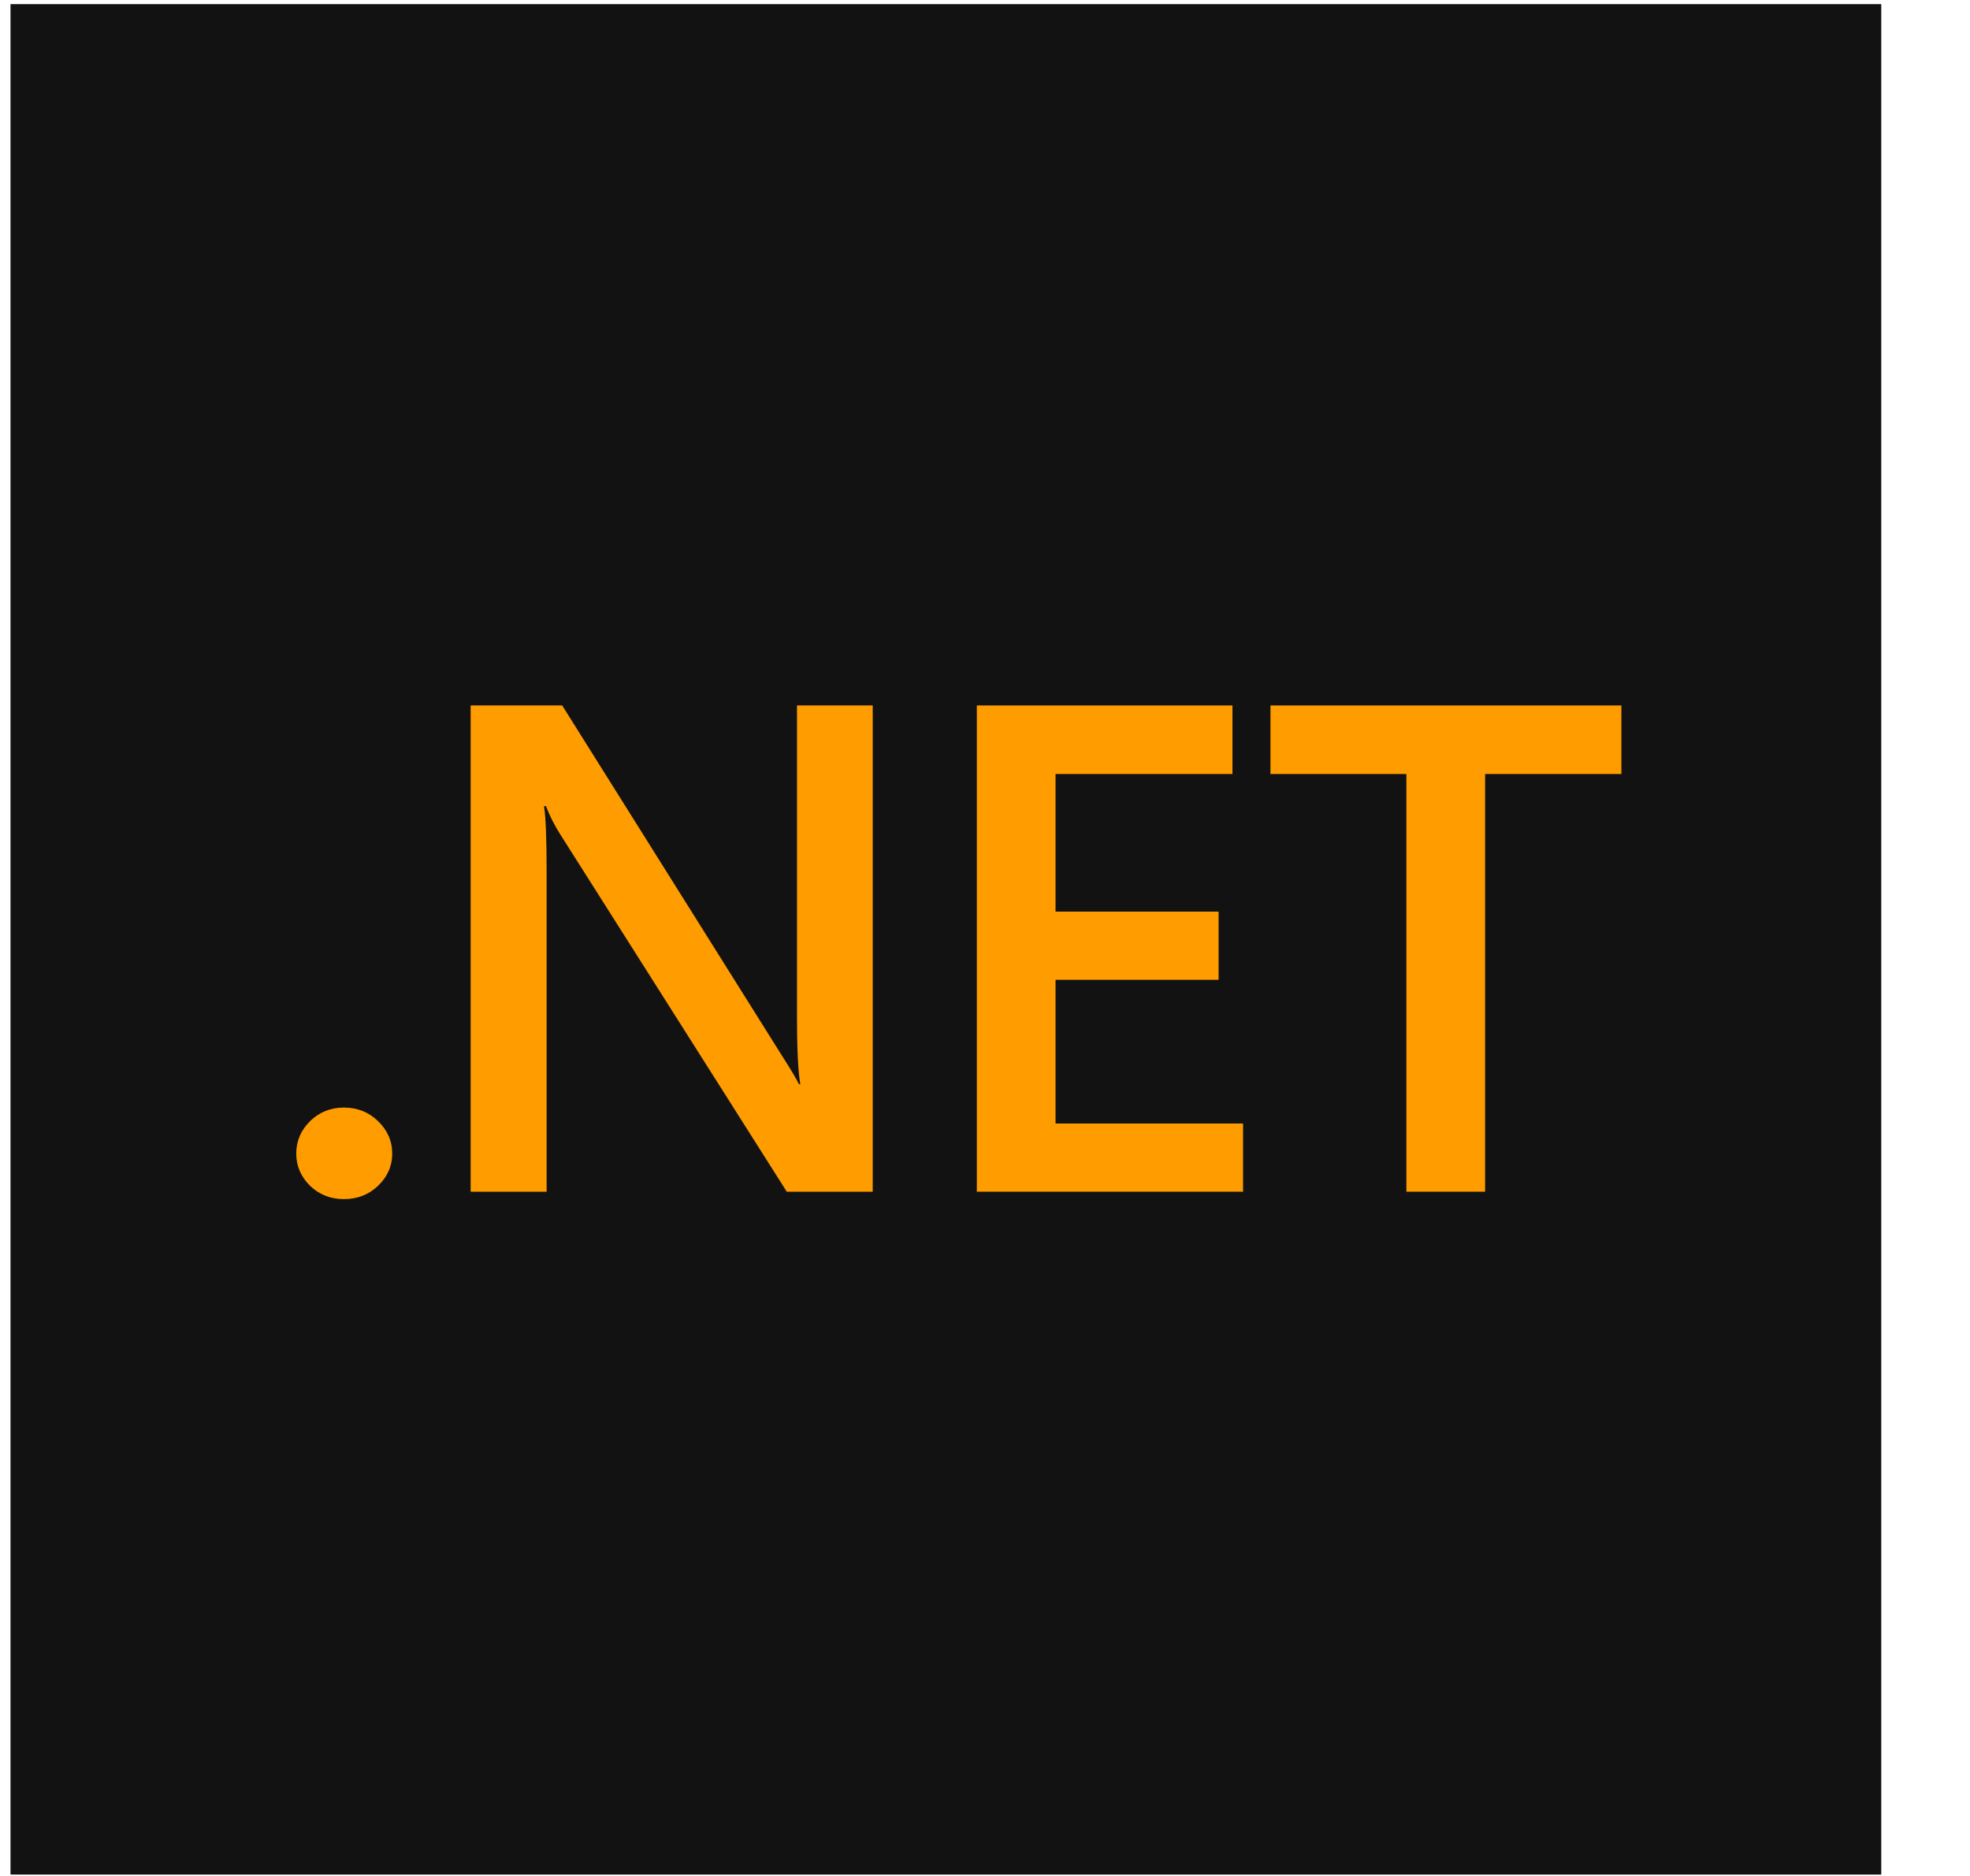 <svg width="21" height="20" viewBox="0 0 21 20" fill="none" xmlns="http://www.w3.org/2000/svg">
<path d="M20.054 0.044H0.112V19.985H20.054V0.044Z" fill="#121212"/>
<path d="M3.666 12.784C3.525 12.784 3.405 12.737 3.306 12.643C3.208 12.546 3.158 12.432 3.158 12.299C3.158 12.164 3.208 12.049 3.306 11.952C3.405 11.856 3.525 11.808 3.666 11.808C3.809 11.808 3.93 11.856 4.029 11.952C4.13 12.049 4.181 12.164 4.181 12.299C4.181 12.432 4.13 12.546 4.029 12.643C3.93 12.737 3.809 12.784 3.666 12.784Z" fill="#FF9C00"/>
<path d="M9.303 12.705H8.387L5.972 8.895C5.911 8.799 5.86 8.699 5.82 8.595H5.799C5.818 8.706 5.827 8.943 5.827 9.307V12.705H5.017V7.521H5.993L8.327 11.241C8.426 11.395 8.489 11.501 8.517 11.559H8.531C8.508 11.422 8.496 11.189 8.496 10.861V7.521H9.303V12.705Z" fill="#FF9C00"/>
<path d="M13.251 12.705H10.413V7.521H13.138V8.252H11.252V9.719H12.99V10.446H11.252V11.978H13.251V12.705Z" fill="#FF9C00"/>
<path d="M17.284 8.252H15.831V12.705H14.992V8.252H13.543V7.521H17.284V8.252Z" fill="#FF9C00"/>
</svg>
